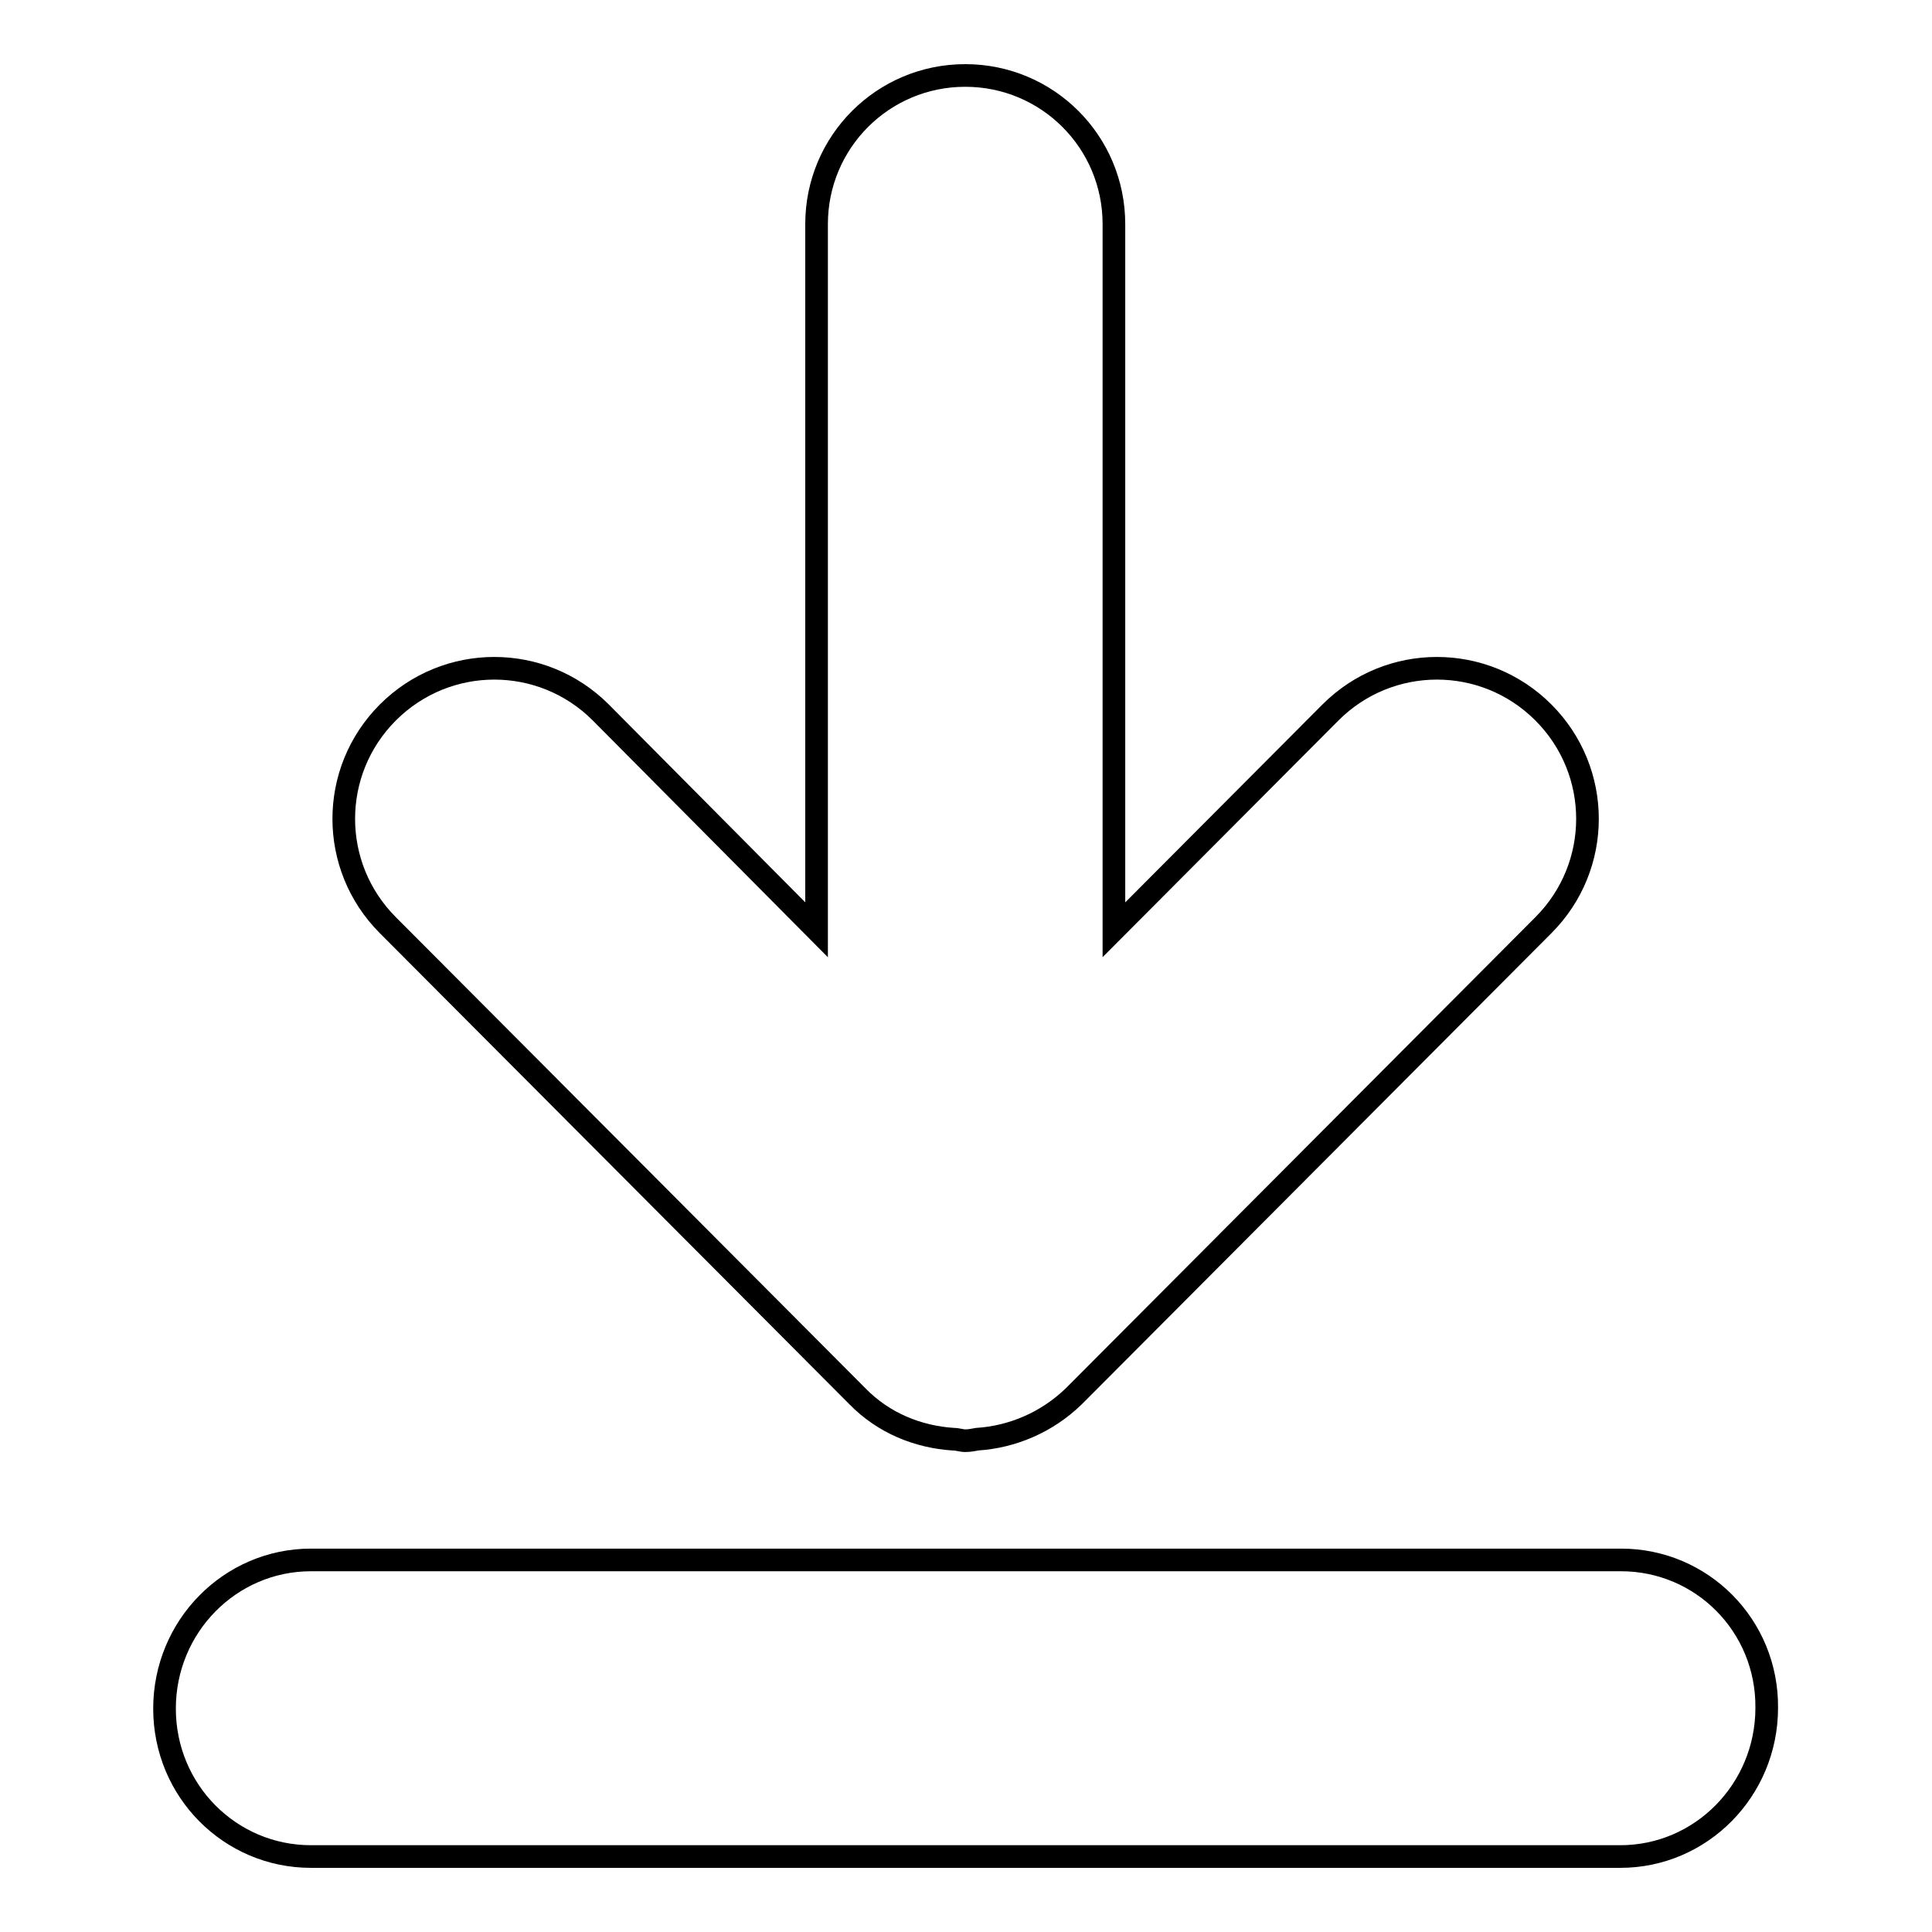 <?xml version="1.0" encoding="utf-8"?>
<!-- Svg Vector Icons : http://www.onlinewebfonts.com/icon -->
<!DOCTYPE svg PUBLIC "-//W3C//DTD SVG 1.1//EN" "http://www.w3.org/Graphics/SVG/1.1/DTD/svg11.dtd">
<svg version="1.1" xmlns="http://www.w3.org/2000/svg" xmlns:xlink="http://www.w3.org/1999/xlink" x="0px" y="0px" viewBox="0 0 256 256" enable-background="new 0 0 256 256" xml:space="preserve">
<g><g><path stroke-width="3" fill-opacity="0" stroke="#000000"  d="M214.8,206.7H41.2c-10.7,0-19.4,8.8-19.4,19.7S30.5,246,41.2,246h173.5c10.7,0,19.4-8.8,19.4-19.7C234.2,215.4,225.5,206.7,214.8,206.7z M113.6,185c3.5,3.6,8.1,5.4,12.7,5.7c0.6,0,1.1,0.2,1.6,0.2s1.1-0.1,1.6-0.2c4.6-0.3,9.2-2.2,12.8-5.7l62.2-62.4c7.8-7.8,7.8-20.4,0-28.2c-7.8-7.8-20.4-7.8-28.2,0l-28.7,28.8V29.7c0-10.9-8.8-19.7-19.7-19.7c-10.9,0-19.7,8.8-19.7,19.7v93.5L79.6,94.4c-7.8-7.8-20.4-7.8-28.2,0c-7.8,7.8-7.8,20.4,0,28.2L113.6,185z"/></g></g>
</svg>